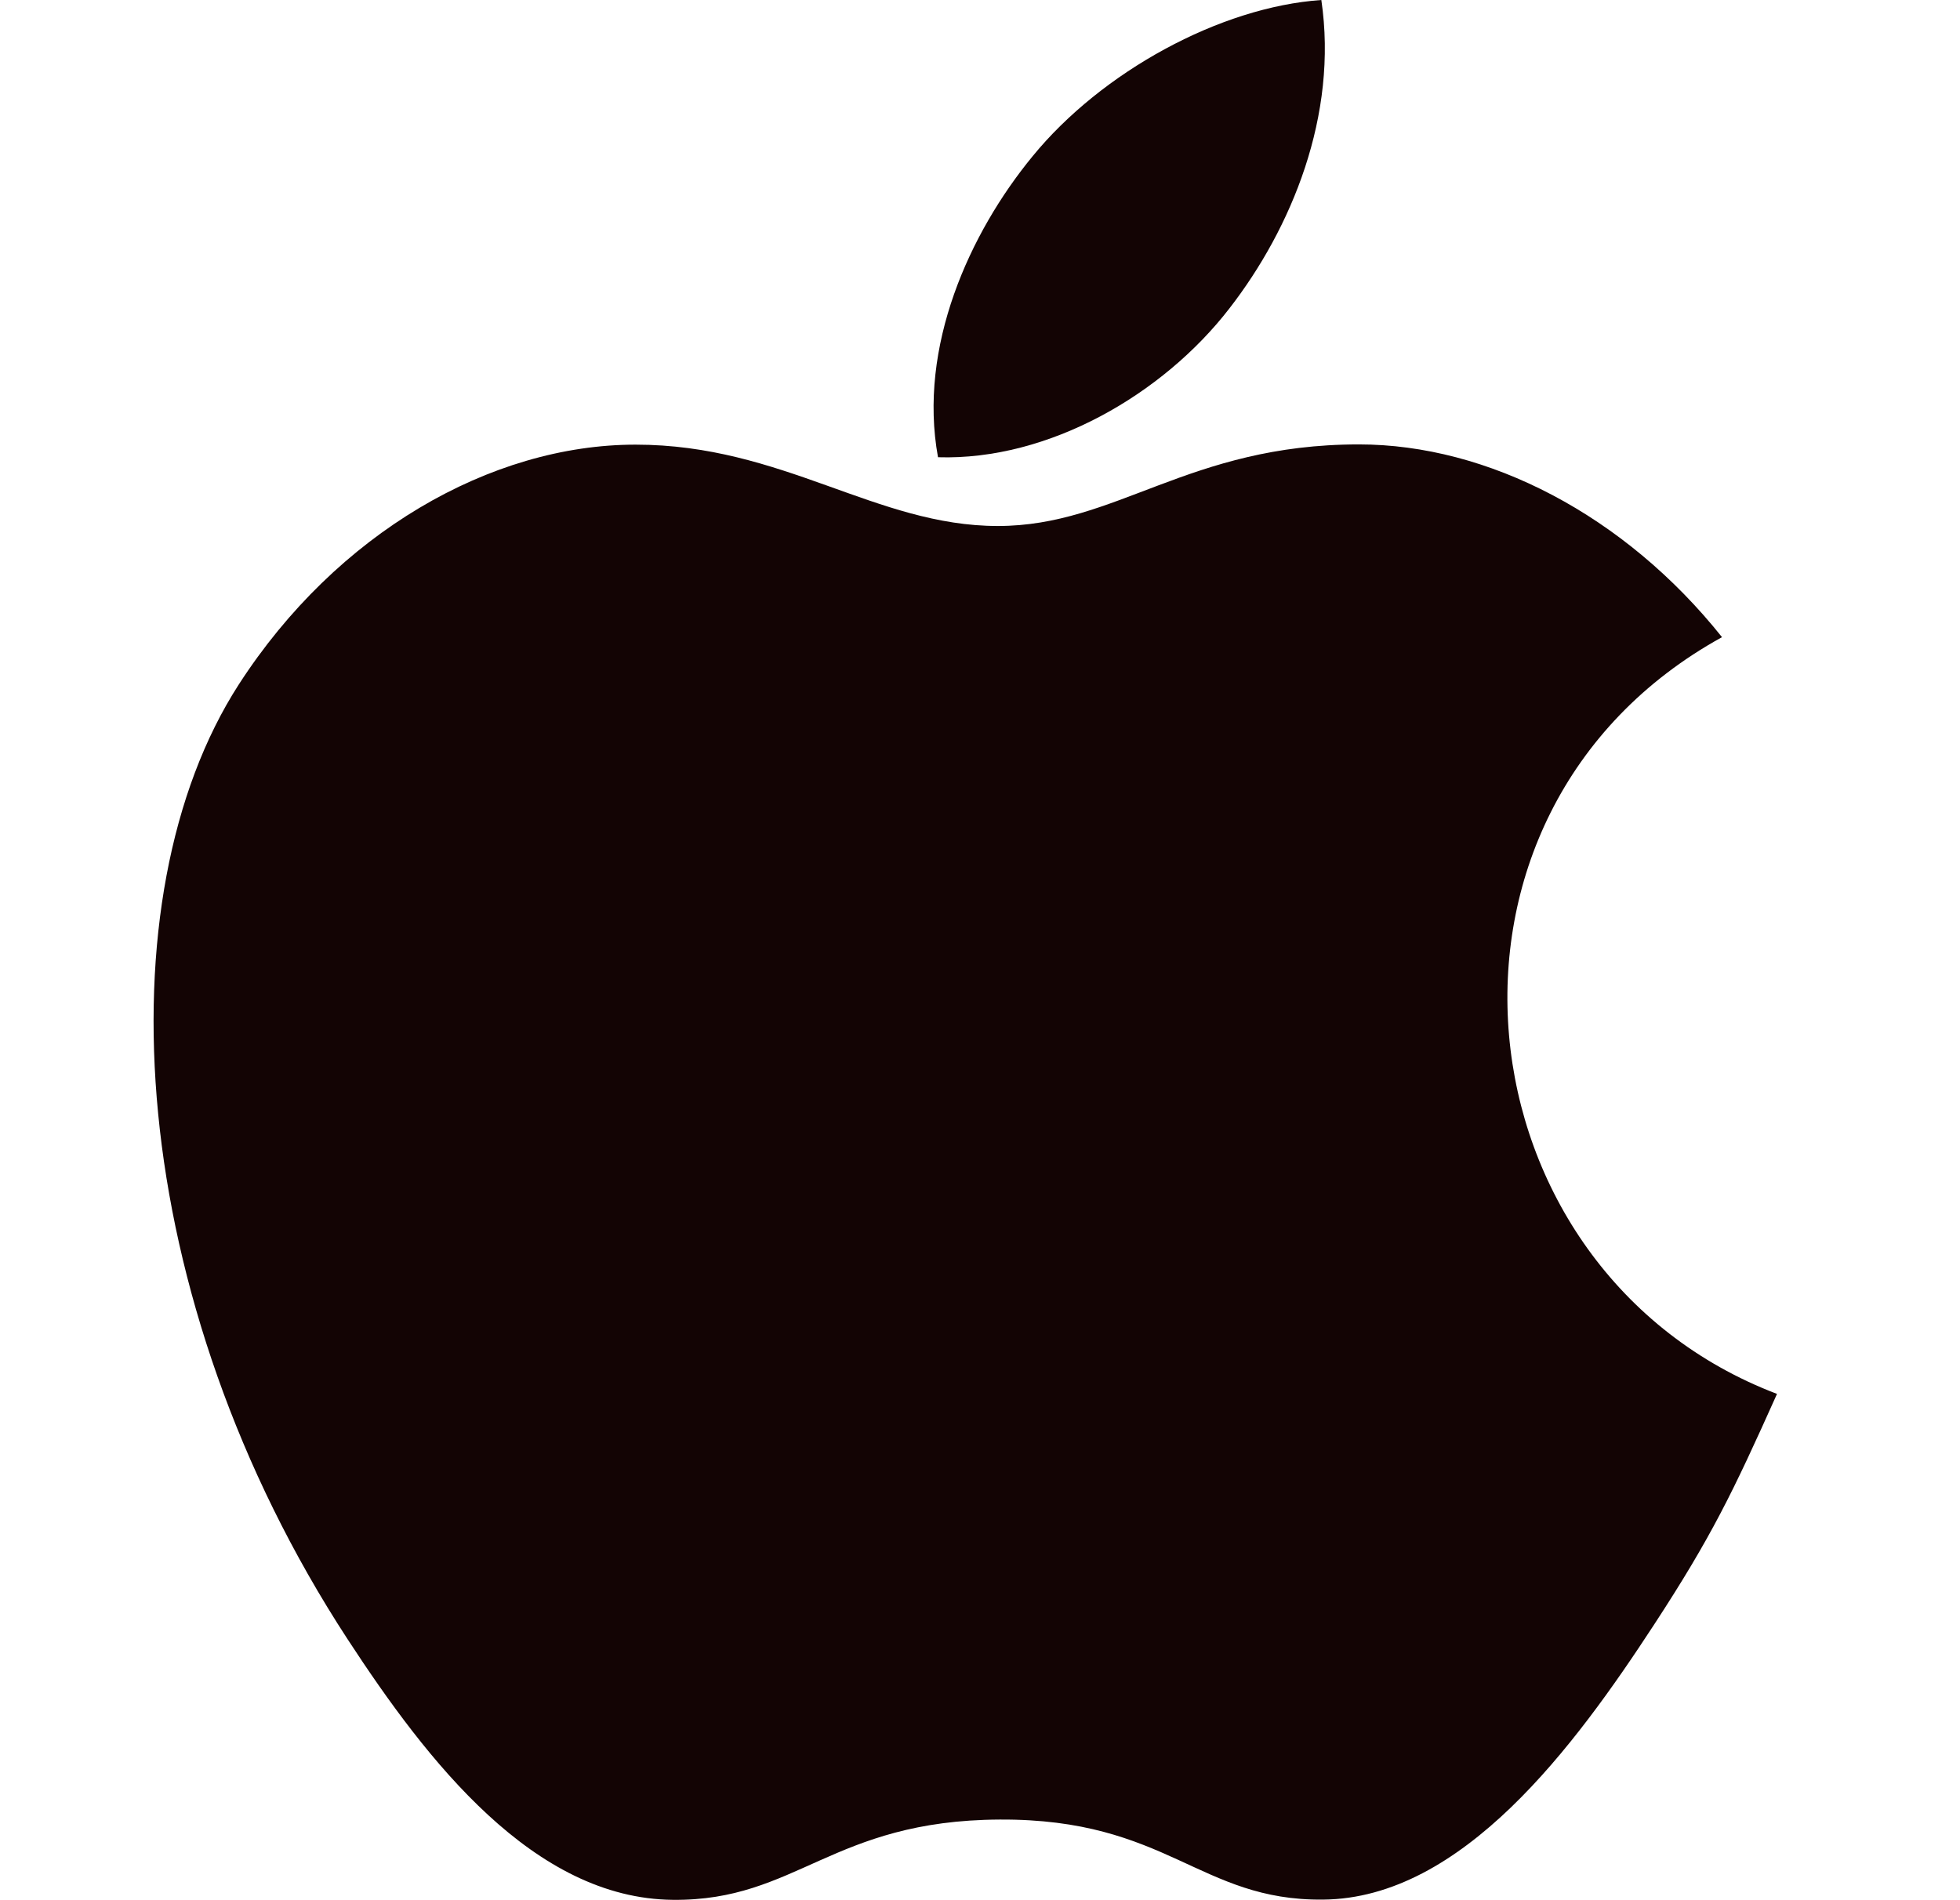 <svg width="33" height="32" viewBox="0 0 33 32" fill="none" xmlns="http://www.w3.org/2000/svg">
<path d="M22.247 0C20.541 0.118 18.547 1.21 17.385 2.632C16.325 3.922 15.453 5.838 15.793 7.7C17.657 7.758 19.583 6.64 20.699 5.194C21.743 3.848 22.533 1.944 22.247 0Z" fill="#130404"/>
<path d="M28.993 10.73C27.355 8.676 25.053 7.484 22.879 7.484C20.009 7.484 18.795 8.858 16.801 8.858C14.745 8.858 13.183 7.488 10.701 7.488C8.263 7.488 5.667 8.978 4.021 11.526C1.707 15.114 2.103 21.86 5.853 27.606C7.195 29.662 8.987 31.974 11.331 31.994C13.417 32.014 14.005 30.656 16.831 30.642C19.657 30.626 20.193 32.012 22.275 31.99C24.621 31.972 26.511 29.41 27.853 27.354C28.815 25.88 29.173 25.138 29.919 23.474C24.493 21.408 23.623 13.692 28.993 10.73Z" fill="#130404"/>
</svg>
